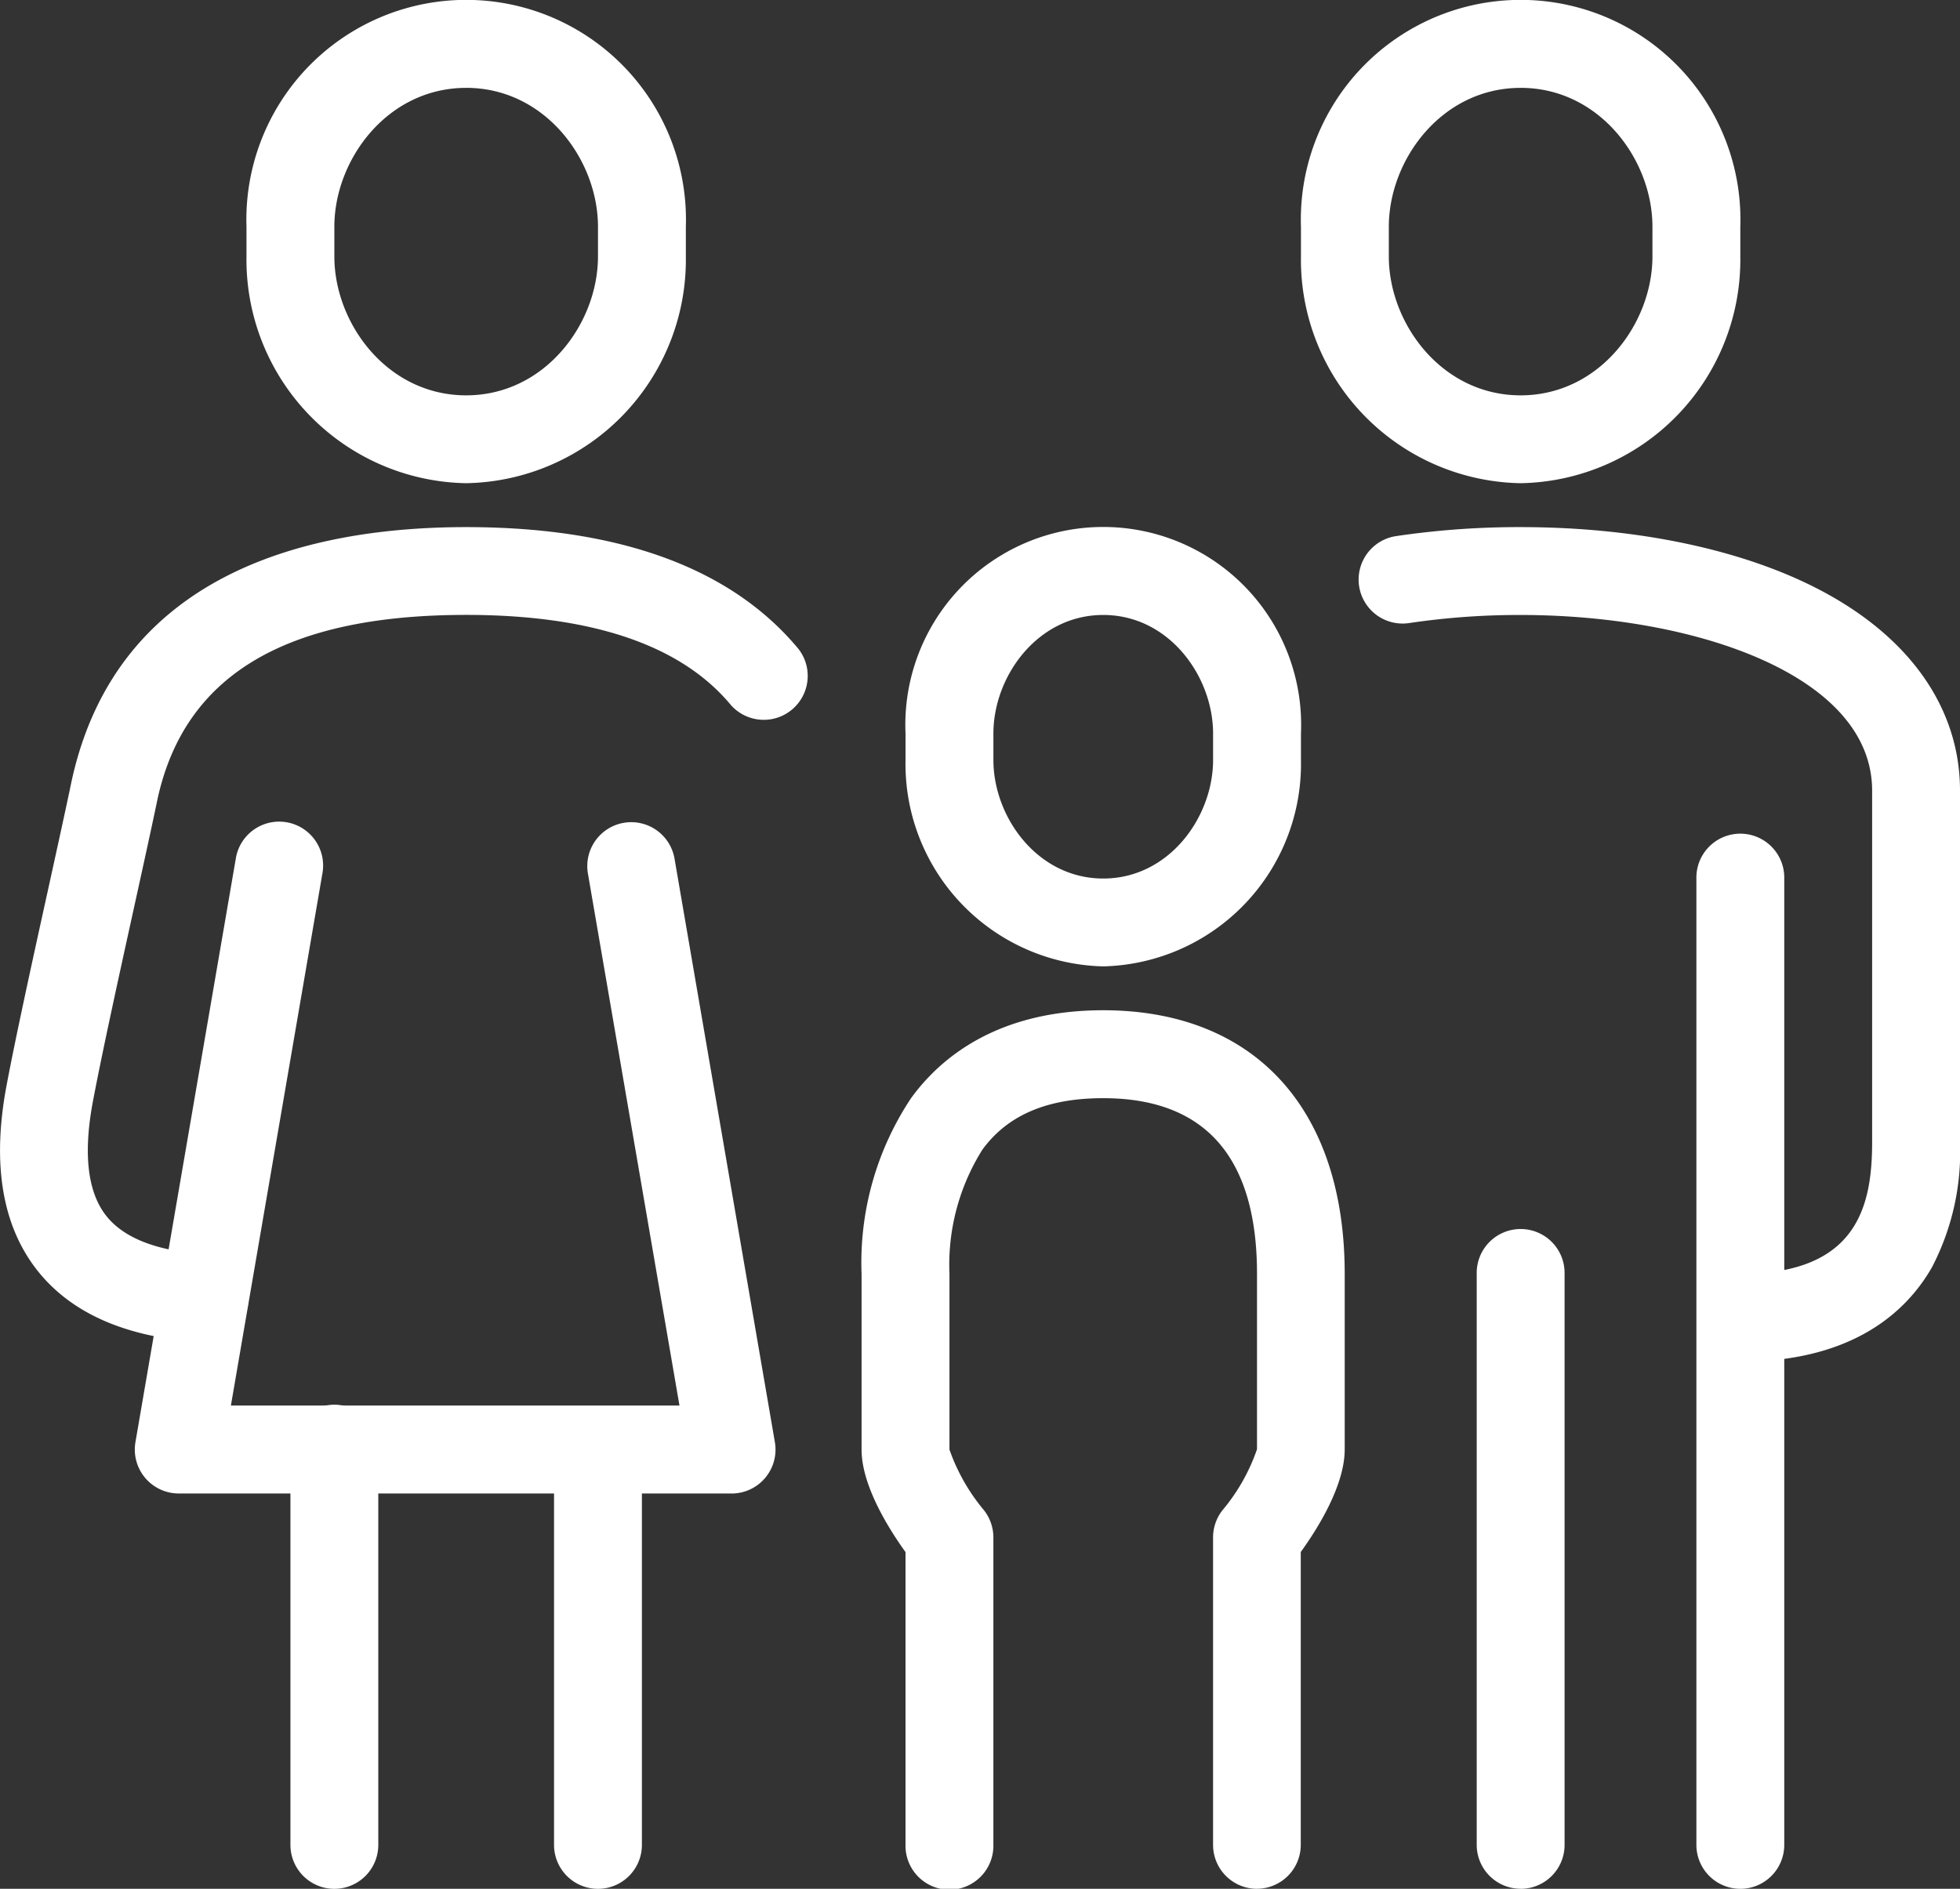 <?xml version="1.0" encoding="UTF-8"?>
<svg xmlns="http://www.w3.org/2000/svg" xmlns:xlink="http://www.w3.org/1999/xlink" id="Group_107" data-name="Group 107" width="101.425" height="97.764" viewBox="0 0 101.425 97.764">
  <rect x="0" y="0" width="101.425" height="97.764" fill="#333333" stroke="none"/>
  <defs>
    <clipPath id="clip-path">
      <rect id="Rectangle_198" data-name="Rectangle 198" width="101.425" height="97.764" fill="#fff"></rect>
    </clipPath>
  </defs>
  <g id="Group_106" data-name="Group 106" clip-path="url(#clip-path)">
    <path id="Path_716" data-name="Path 716" d="M175.112,118.736a10.478,10.478,0,0,1-10.231-10.686v-1.364a10.241,10.241,0,1,1,20.462,0v1.364a10.478,10.478,0,0,1-10.231,10.686m0-18.189c-3.4,0-5.684,3.174-5.684,6.139v1.364c0,2.964,2.284,6.139,5.684,6.139s5.684-3.174,5.684-6.139v-1.364c0-2.964-2.284-6.139-5.684-6.139" transform="translate(-118.022 -68.717)" fill="#fff"></path>
    <path id="Path_717" data-name="Path 717" d="M177.343,229.476a2.274,2.274,0,0,1-2.274-2.274V211.287a2.273,2.273,0,0,1,.491-1.411,9.893,9.893,0,0,0,1.783-3.154v-9.076c0-6.032-2.677-9.091-7.958-9.093h0c-2.9,0-4.95.874-6.257,2.671a11.207,11.207,0,0,0-1.7,6.422v9.094a10.037,10.037,0,0,0,1.784,3.138,2.28,2.28,0,0,1,.489,1.409V227.2a2.274,2.274,0,1,1-4.547,0V212.047c-.871-1.209-2.274-3.445-2.274-5.307v-9.094a15.365,15.365,0,0,1,2.566-9.1c1.507-2.073,4.455-4.544,9.935-4.544h0c7.83,0,12.5,5.1,12.5,13.64v9.094c0,1.863-1.4,4.1-2.274,5.307V227.2a2.274,2.274,0,0,1-2.274,2.274" transform="translate(-112.296 -131.712)" fill="#fff"></path>
    <path id="Path_718" data-name="Path 718" d="M248.249,25.01a11.57,11.57,0,0,1-11.368-11.737V11.737a11.374,11.374,0,1,1,22.736,0v1.535A11.57,11.57,0,0,1,248.249,25.01m0-20.462c-4.08,0-6.821,3.718-6.821,7.19v1.535c0,3.472,2.741,7.19,6.821,7.19s6.821-3.718,6.821-7.19V11.737c0-3.472-2.741-7.19-6.821-7.19" transform="translate(-169.56)" fill="#fff"></path>
    <path id="Path_719" data-name="Path 719" d="M271.155,258.1a2.274,2.274,0,0,1-2.274-2.274V226.274a2.274,2.274,0,1,1,4.547,0V255.83a2.274,2.274,0,0,1-2.274,2.274" transform="translate(-192.465 -160.339)" fill="#fff"></path>
    <path id="Path_720" data-name="Path 720" d="M267.138,139.2a2.274,2.274,0,0,1,0-4.547c6.01,0,6.821-3.447,6.821-6.819V109.642c0-5.97-9.15-9.094-18.189-9.094a38.737,38.737,0,0,0-5.768.418,2.274,2.274,0,0,1-.68-4.5A43.3,43.3,0,0,1,255.771,96c6.01,0,11.528,1.165,15.535,3.279,4.643,2.45,7.2,6.13,7.2,10.362V127.83a12.926,12.926,0,0,1-1.451,6.48c-1.271,2.229-4.022,4.887-9.917,4.887" transform="translate(-177.081 -68.717)" fill="#fff"></path>
    <path id="Path_721" data-name="Path 721" d="M311.155,206.566a2.274,2.274,0,0,1-2.274-2.274V154.274a2.274,2.274,0,1,1,4.547,0v50.019a2.274,2.274,0,0,1-2.274,2.274" transform="translate(-221.097 -108.802)" fill="#fff"></path>
    <path id="Path_722" data-name="Path 722" d="M55.155,281.01a2.274,2.274,0,0,1-2.274-2.274V258.274a2.274,2.274,0,1,1,4.547,0v20.462a2.274,2.274,0,0,1-2.274,2.274" transform="translate(-37.852 -183.245)" fill="#fff"></path>
    <path id="Path_723" data-name="Path 723" d="M103.155,281.01a2.274,2.274,0,0,1-2.274-2.274V258.274a2.274,2.274,0,0,1,4.547,0v20.462a2.274,2.274,0,0,1-2.274,2.274" transform="translate(-72.211 -183.245)" fill="#fff"></path>
    <path id="Path_724" data-name="Path 724" d="M55.431,184.551H26.822a2.274,2.274,0,0,1-2.241-2.659l5.188-30.173a2.274,2.274,0,1,1,4.481.77L29.52,180H52.733L48,152.491a2.274,2.274,0,1,1,4.482-.77l5.188,30.173a2.274,2.274,0,0,1-2.241,2.659" transform="translate(-17.572 -107.249)" fill="#fff"></path>
    <path id="Path_725" data-name="Path 725" d="M56.249,25.01A11.57,11.57,0,0,1,44.881,13.272V11.737a11.374,11.374,0,1,1,22.736,0v1.535A11.57,11.57,0,0,1,56.249,25.01m0-20.462c-4.08,0-6.821,3.718-6.821,7.19v1.535c0,3.472,2.741,7.19,6.821,7.19s6.821-3.718,6.821-7.19V11.737c0-3.472-2.741-7.19-6.821-7.19" transform="translate(-32.126)" fill="#fff"></path>
    <path id="Path_726" data-name="Path 726" d="M10.6,138.189c-.045,0-.091,0-.137,0-3.919-.232-6.8-1.495-8.56-3.751-1.795-2.3-2.322-5.5-1.567-9.519.483-2.573,1.388-6.687,2.186-10.315.468-2.129.91-4.14,1.189-5.485C6.09,98.271,16.124,96,24.123,96c7.941,0,13.728,2.123,17.2,6.311a2.274,2.274,0,0,1-3.5,2.9c-2.569-3.1-7.179-4.667-13.7-4.667-9.338,0-14.562,3.113-15.968,9.516-.278,1.345-.723,3.37-1.194,5.513-.791,3.6-1.687,7.674-2.158,10.179-.5,2.678-.273,4.656.683,5.881.923,1.182,2.688,1.858,5.246,2.01a2.274,2.274,0,0,1-.133,4.543" transform="translate(0 -68.717)" fill="#fff"></path>
  </g>
</svg>
